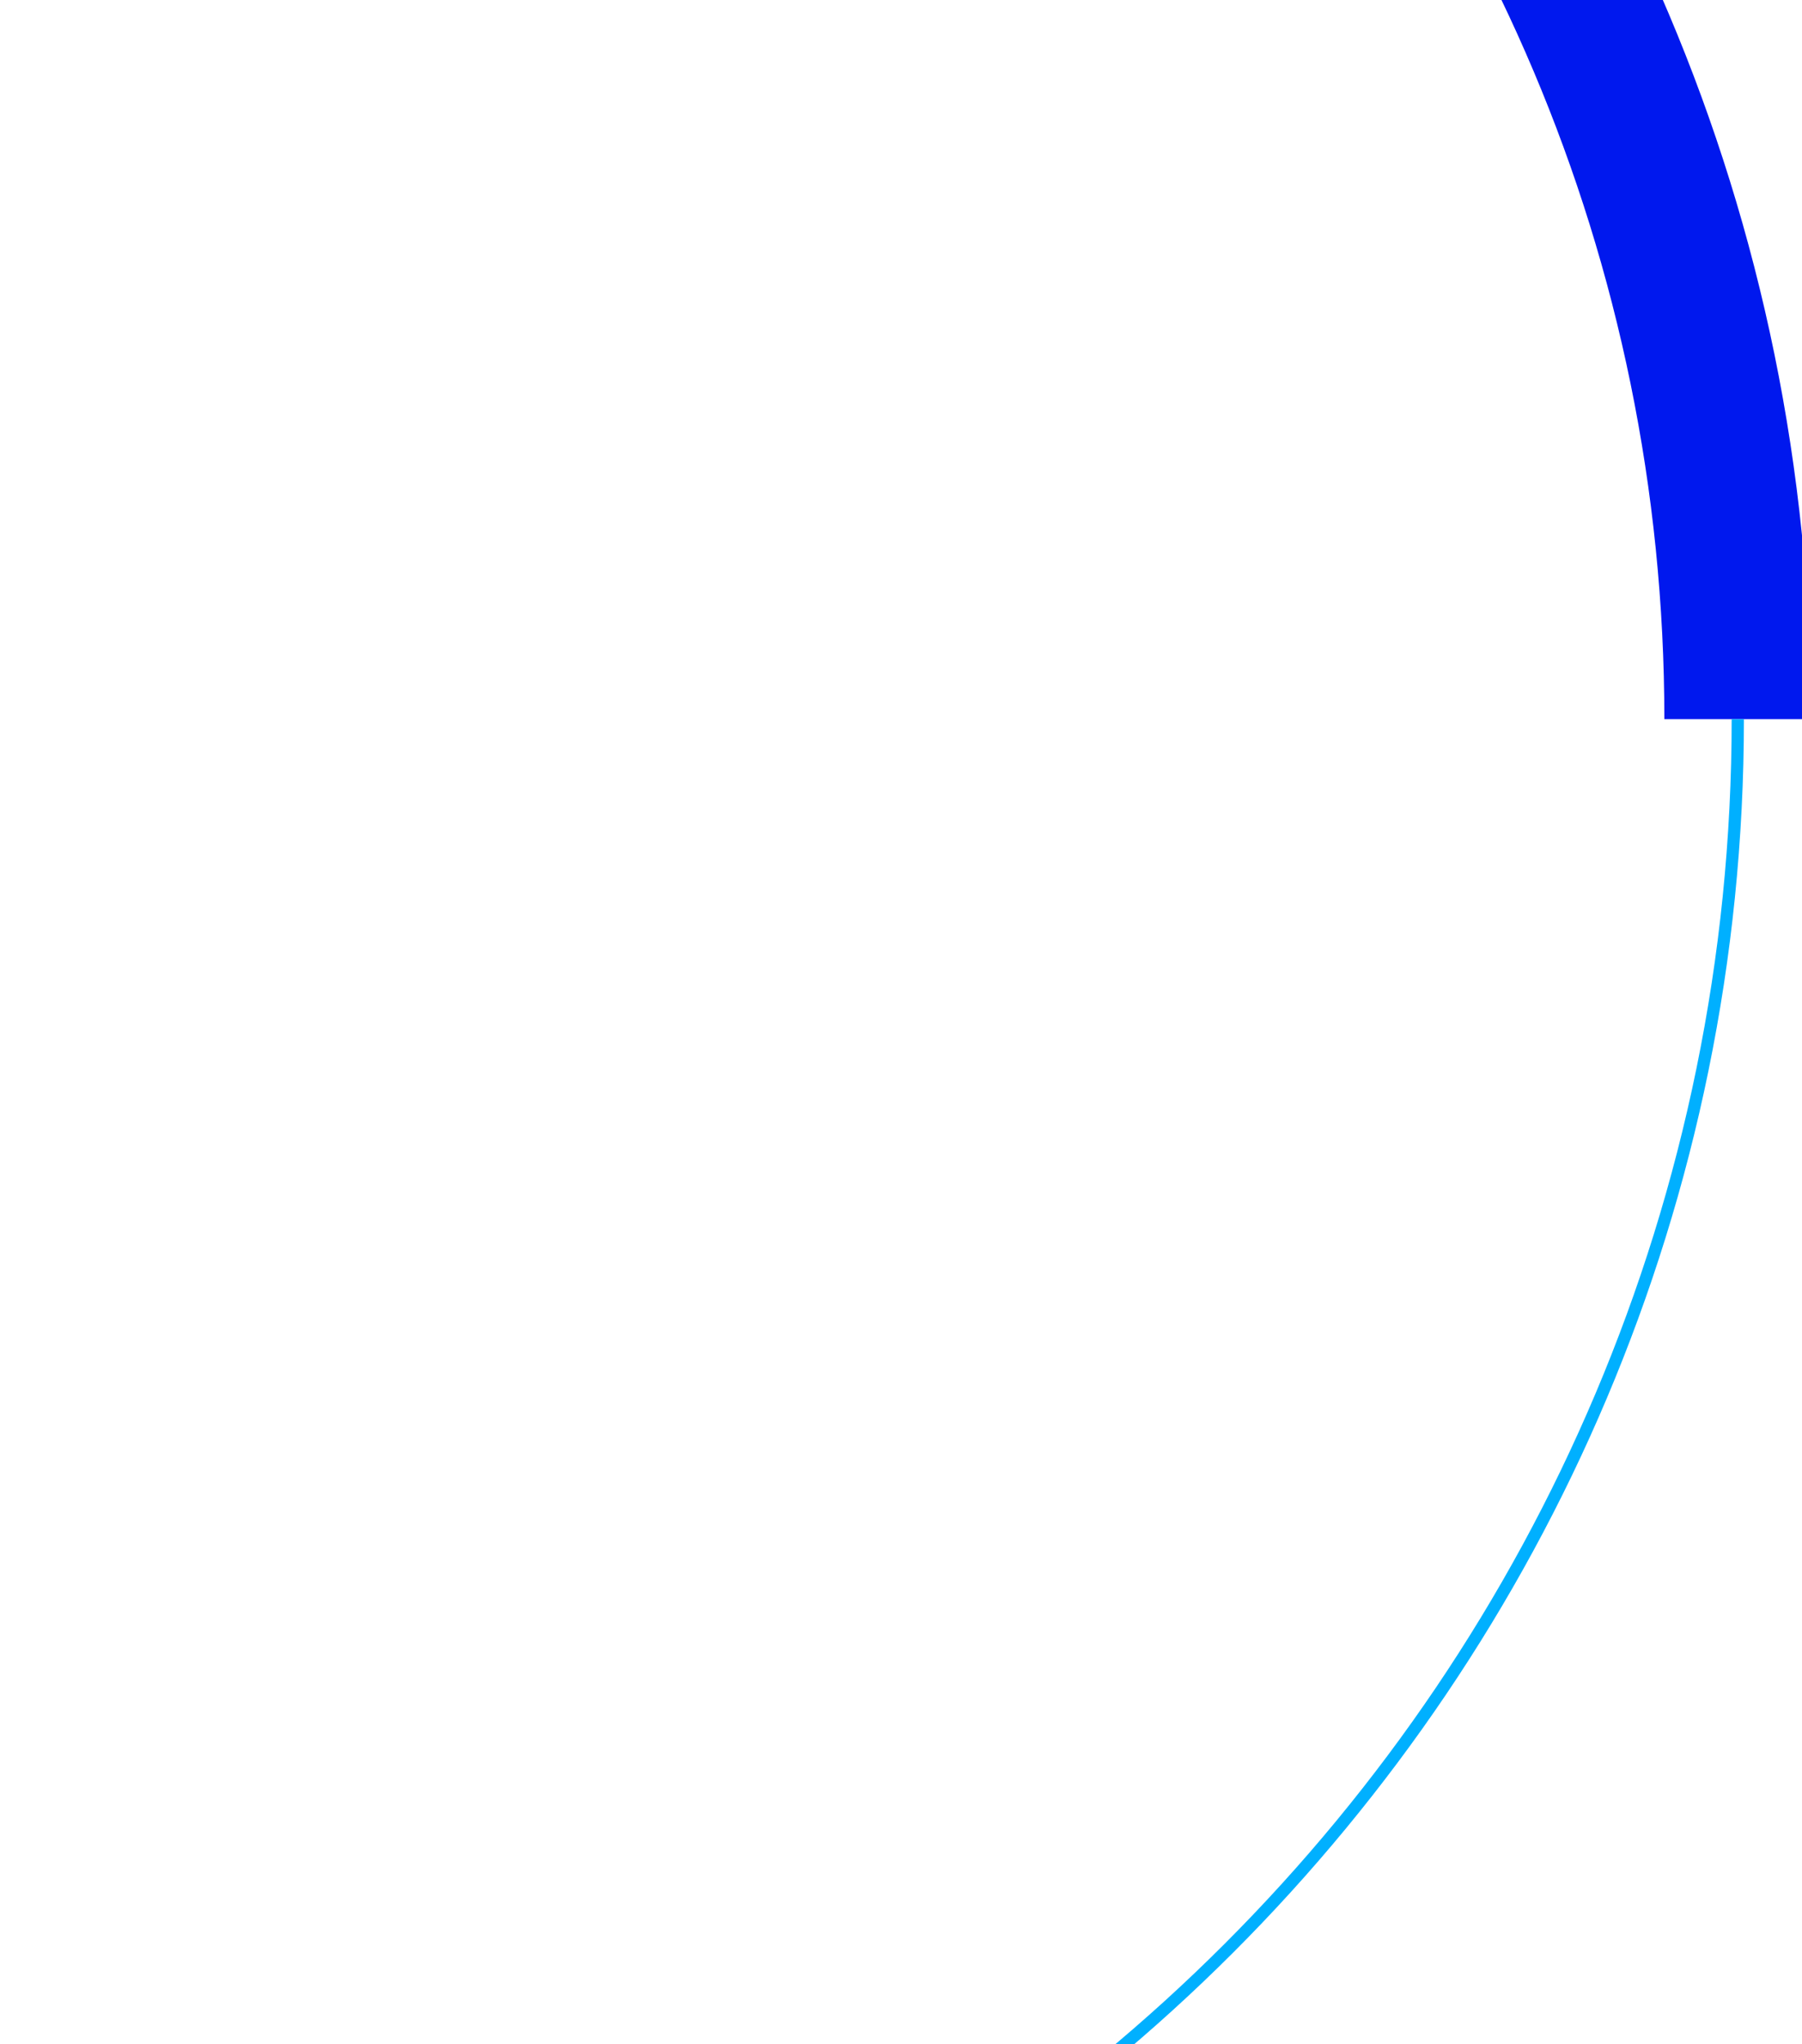 <svg xmlns="http://www.w3.org/2000/svg" width="589" height="668" viewBox="0 0 589 668" fill="none"><g clip-path="url(#clip0_770_5012)"><path d="M0 -333C313.706 -333 568.01 -78.696 568.01 235.01" stroke="#0018EE" stroke-width="48" stroke-miterlimit="10"></path><path d="M568.01 235.01C568.01 548.716 313.706 803.021 0 803.021" stroke="#00B0FF" stroke-width="4" stroke-miterlimit="10"></path></g><defs><clipPath id="clip0_770_5012"><rect width="589" height="668" fill="white"></rect></clipPath></defs></svg>
